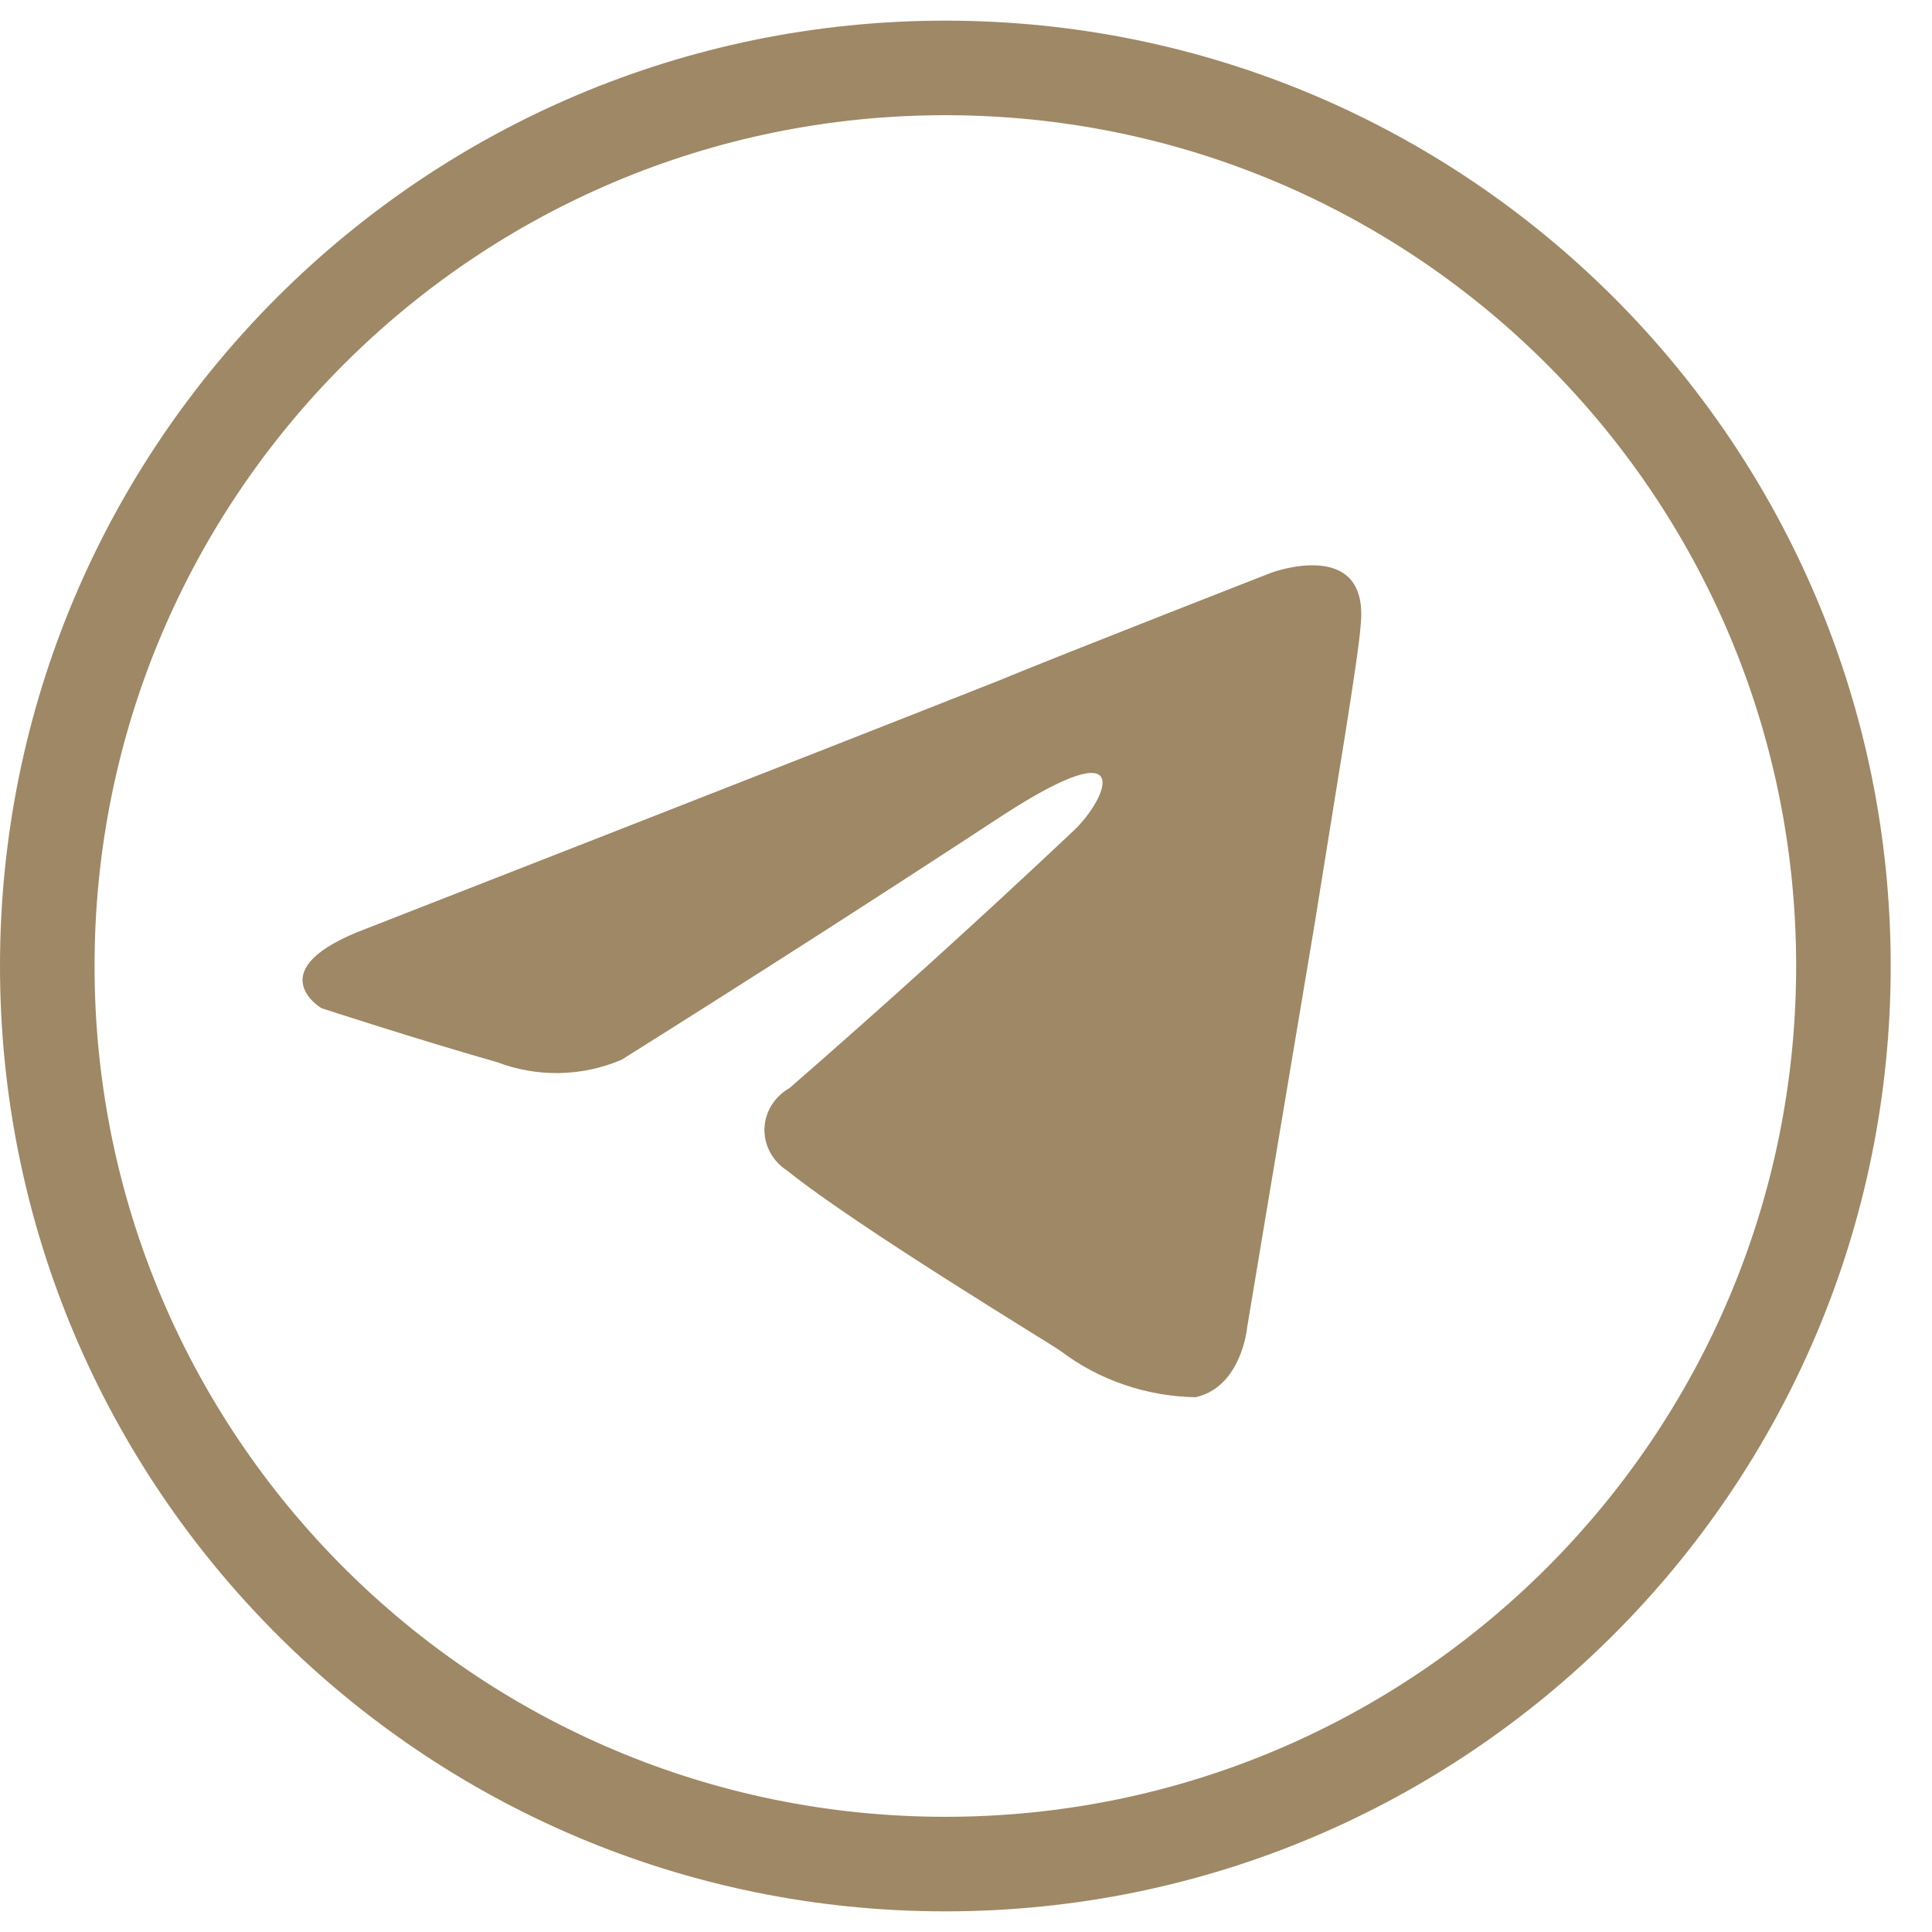 <?xml version="1.0" encoding="UTF-8"?> <svg xmlns="http://www.w3.org/2000/svg" width="32" height="32" viewBox="0 0 32 32" fill="none"><path fill-rule="evenodd" clip-rule="evenodd" d="M15.658 30.092C23.441 30.092 29.75 23.782 29.75 16C29.75 8.217 23.441 1.908 15.658 1.908C7.875 1.908 1.566 8.217 1.566 16C1.566 23.782 7.875 30.092 15.658 30.092ZM15.658 31.658C24.305 31.658 31.316 24.647 31.316 16C31.316 7.352 24.305 0.342 15.658 0.342C7.01 0.342 0 7.352 0 16C0 24.647 7.01 31.658 15.658 31.658Z" fill="#9F8865"></path><path d="M17.79 13.752C18.328 13.24 18.862 12.046 16.621 13.496C14.528 14.868 12.42 16.219 10.299 17.551C9.976 17.69 9.626 17.766 9.272 17.773C8.917 17.78 8.565 17.719 8.236 17.594C6.891 17.21 5.322 16.698 5.322 16.698C5.322 16.698 4.25 16.057 6.085 15.374C6.085 15.374 13.841 12.344 16.532 11.277C17.562 10.85 21.059 9.485 21.059 9.485C21.059 9.485 22.674 8.887 22.539 10.338C22.495 10.935 22.136 13.028 21.777 15.289C21.239 18.49 20.656 21.99 20.656 21.99C20.656 21.99 20.566 22.971 19.804 23.142C18.989 23.129 18.201 22.859 17.563 22.374C17.384 22.246 14.201 20.325 13.035 19.387C12.916 19.31 12.82 19.206 12.755 19.085C12.689 18.963 12.658 18.828 12.662 18.692C12.666 18.555 12.707 18.422 12.78 18.305C12.853 18.188 12.956 18.09 13.079 18.02C14.679 16.627 16.25 15.204 17.79 13.752Z" fill="#9F8865"></path></svg> 